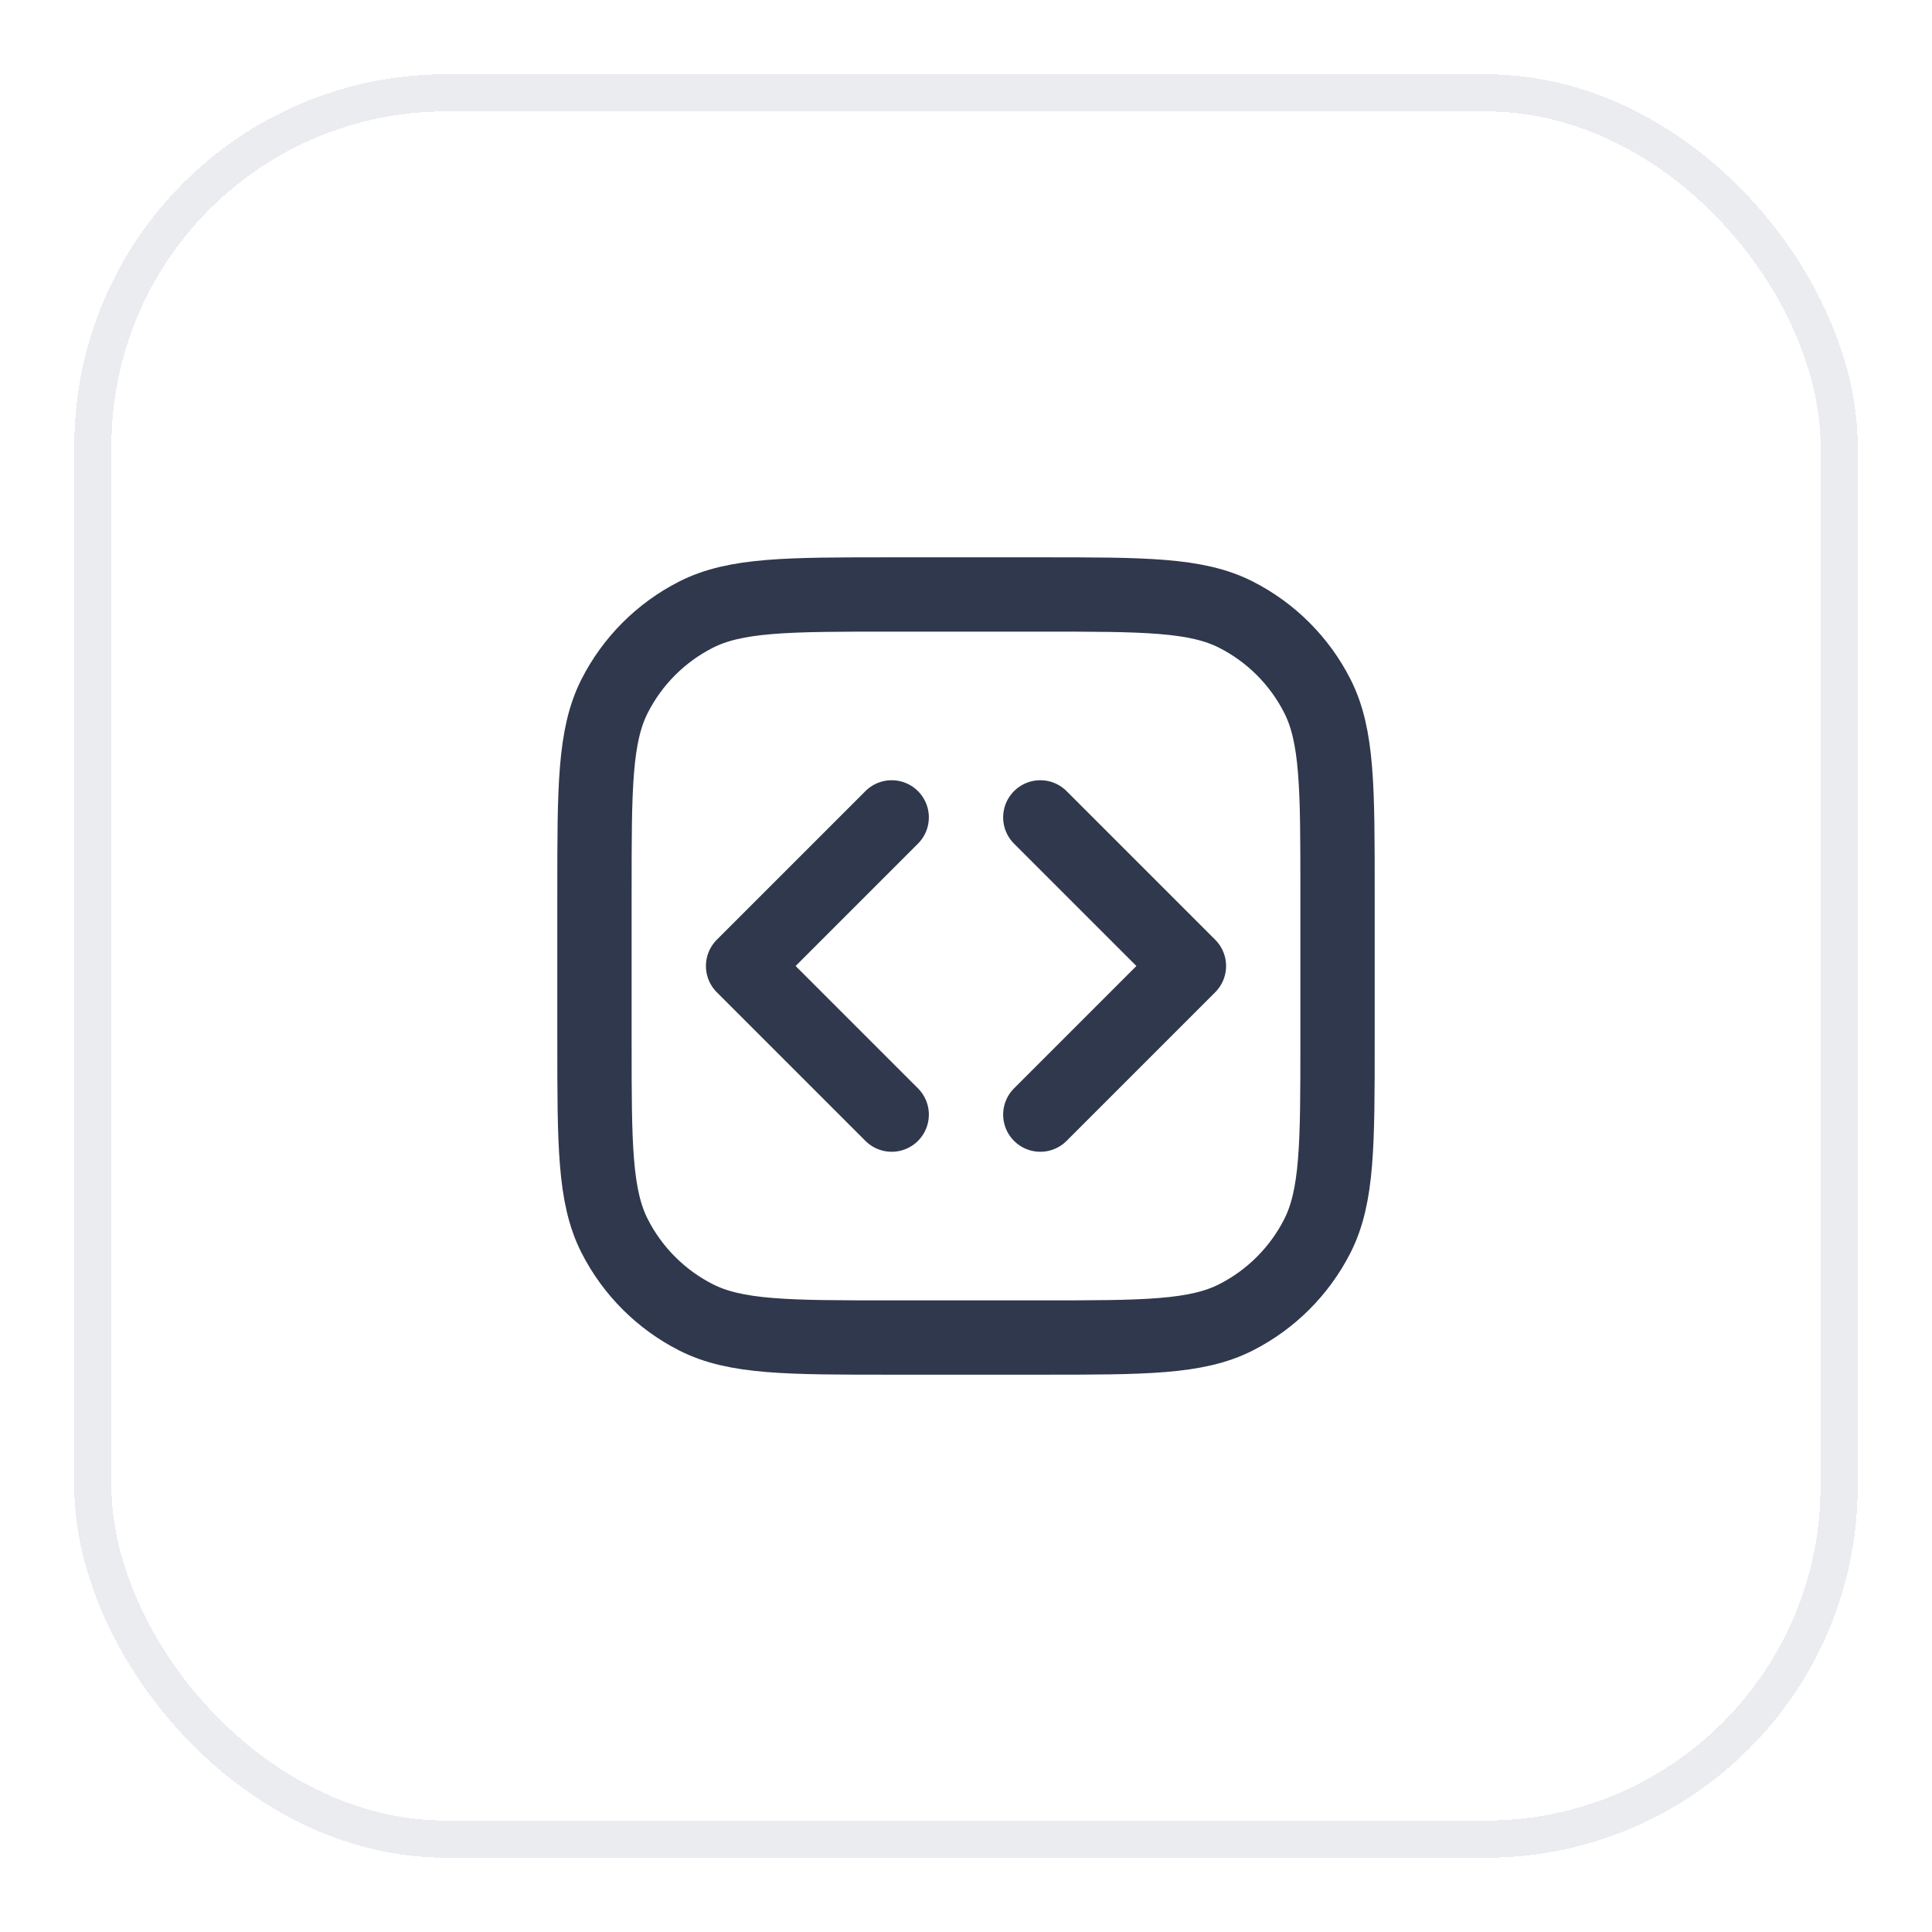 <svg width="52" height="52" viewBox="0 0 52 52" fill="none" xmlns="http://www.w3.org/2000/svg">
<g filter="url(#filter0_d_18586_315511)">
<rect x="2" y="1" width="48" height="48" rx="10" fill="white" shape-rendering="crispEdges"/>
<rect x="2.5" y="1.5" width="47" height="47" rx="9.5" stroke="#EAECF0" shape-rendering="crispEdges"/>
<path d="M24 21L20 25L24 29M28 21L32 25L28 29M24 35H28C30.8 35 32.2 35 33.27 34.455C34.211 33.976 34.976 33.211 35.455 32.27C36 31.2 36 29.8 36 27V23C36 20.2 36 18.8 35.455 17.73C34.976 16.789 34.211 16.024 33.27 15.545C32.2 15 30.8 15 28 15H24C21.2 15 19.8 15 18.73 15.545C17.789 16.024 17.024 16.789 16.545 17.73C16 18.8 16 20.2 16 23V27C16 29.8 16 31.2 16.545 32.27C17.024 33.211 17.789 33.976 18.73 34.455C19.8 35 21.2 35 24 35Z" stroke="#2F384C" stroke-width="2" stroke-linecap="round" stroke-linejoin="round"/>
</g>
<defs>
<filter id="filter0_d_18586_315511" x="0" y="0" width="52" height="52" filterUnits="userSpaceOnUse" color-interpolation-filters="sRGB">
<feFlood flood-opacity="0" result="BackgroundImageFix"/>
<feColorMatrix in="SourceAlpha" type="matrix" values="0 0 0 0 0 0 0 0 0 0 0 0 0 0 0 0 0 0 127 0" result="hardAlpha"/>
<feOffset dy="1"/>
<feGaussianBlur stdDeviation="1"/>
<feComposite in2="hardAlpha" operator="out"/>
<feColorMatrix type="matrix" values="0 0 0 0 0.063 0 0 0 0 0.094 0 0 0 0 0.157 0 0 0 0.05 0"/>
<feBlend mode="normal" in2="BackgroundImageFix" result="effect1_dropShadow_18586_315511"/>
<feBlend mode="normal" in="SourceGraphic" in2="effect1_dropShadow_18586_315511" result="shape"/>
</filter>
</defs>
</svg>
